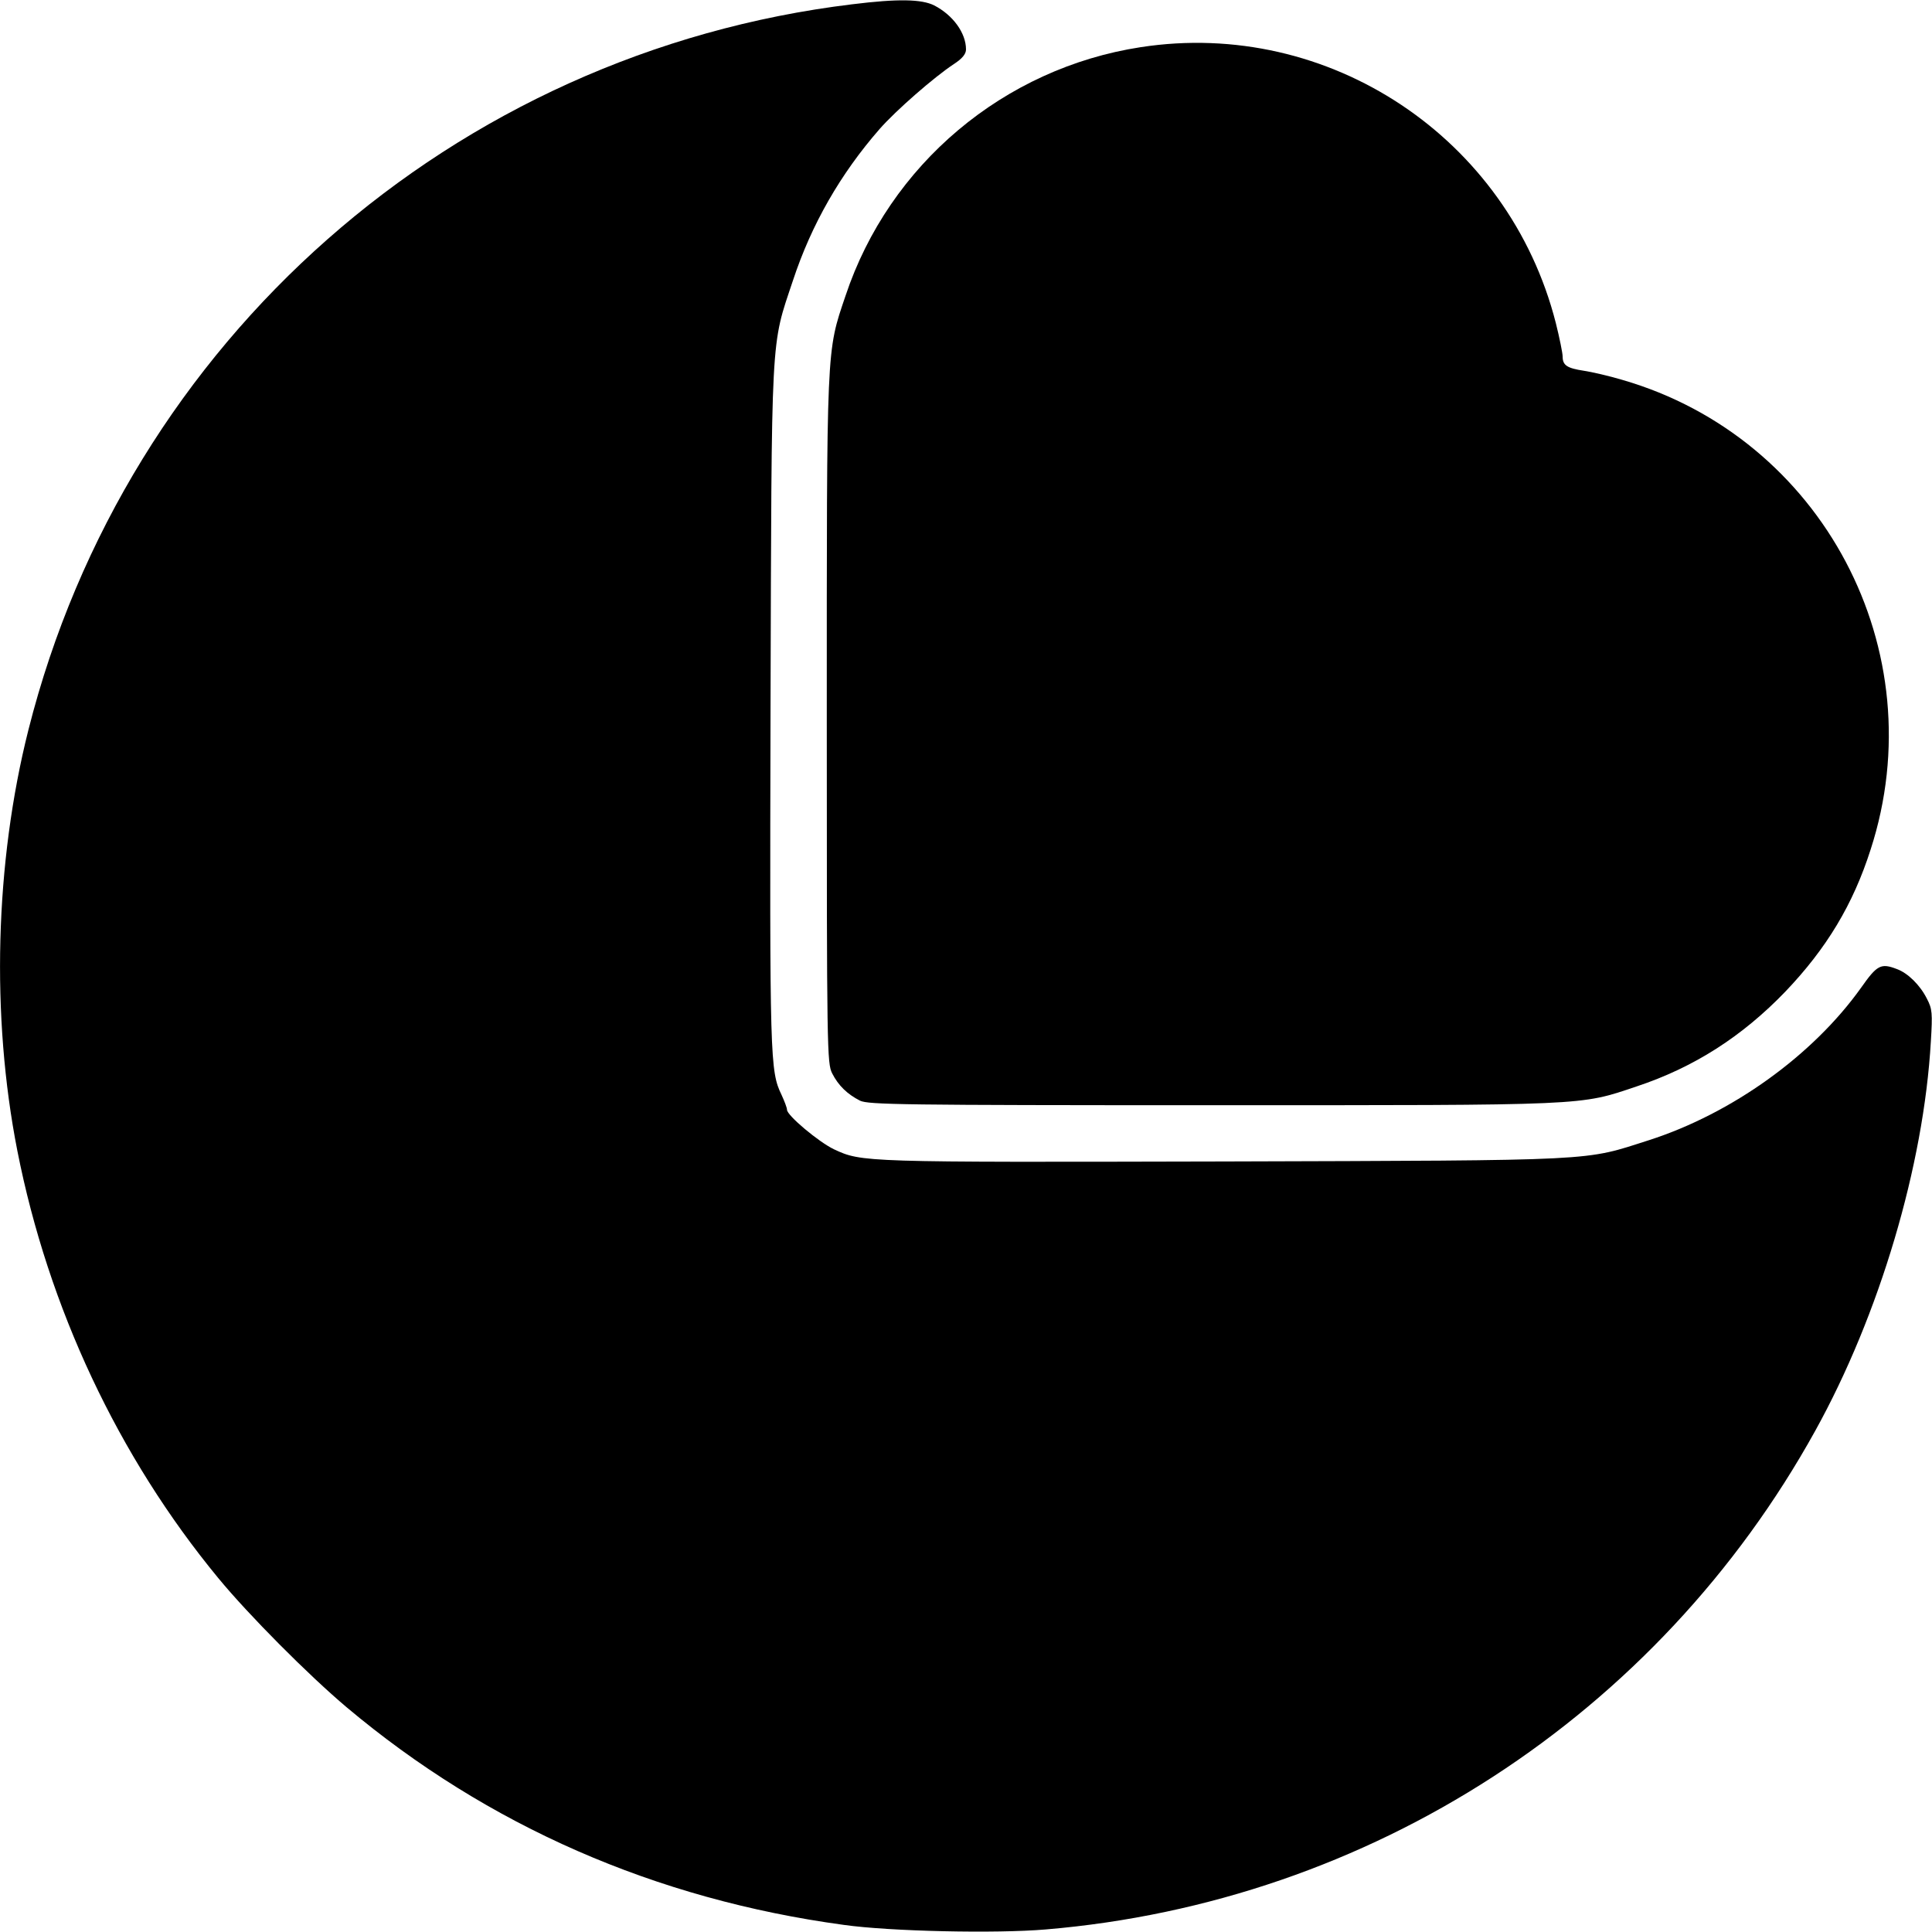 <?xml version="1.0" standalone="no"?>
<!DOCTYPE svg PUBLIC "-//W3C//DTD SVG 20010904//EN"
 "http://www.w3.org/TR/2001/REC-SVG-20010904/DTD/svg10.dtd">
<svg version="1.0" xmlns="http://www.w3.org/2000/svg"
 width="680pt" height="680pt" viewBox="0 0 680 680"
 preserveAspectRatio="xMidYMid meet">
<g transform="translate(0,680) scale(0.1,-0.1)"
fill="#000000" stroke="none">
<path d="M3000 6785 c-1404 -170 -2554 -1183 -2900 -2554 -118 -468 -132
-1007 -39 -1481 109 -553 355 -1077 707 -1504 107 -130 318 -342 452 -455 496
-417 1087 -676 1750 -766 163 -23 535 -31 711 -16 1141 96 2153 752 2708 1755
226 408 382 933 407 1371 6 99 5 114 -14 150 -24 48 -67 90 -105 104 -57 22
-70 15 -127 -66 -170 -238 -454 -442 -746 -536 -232 -74 -161 -71 -1499 -75
-1271 -3 -1271 -3 -1370 43 -54 26 -165 119 -165 139 0 7 -9 30 -19 52 -41 85
-42 122 -39 1364 4 1340 0 1266 79 1503 65 197 167 375 305 533 57 65 192 183
262 229 29 19 42 35 42 51 0 58 -46 121 -112 155 -44 22 -127 24 -288 4z"/>
<path d="M4015 6634 c-482 -74 -885 -413 -1039 -875 -68 -201 -66 -164 -66
-1497 0 -1163 1 -1204 19 -1240 22 -43 53 -73 98 -96 29 -14 147 -16 1235 -16
1334 0 1296 -2 1498 66 202 67 372 176 524 334 145 152 238 306 300 500 227
700 -169 1449 -874 1653 -47 14 -108 28 -135 32 -59 9 -75 19 -75 50 0 12 -11
66 -24 118 -166 652 -799 1073 -1461 971z"/>
</g>
</svg>

